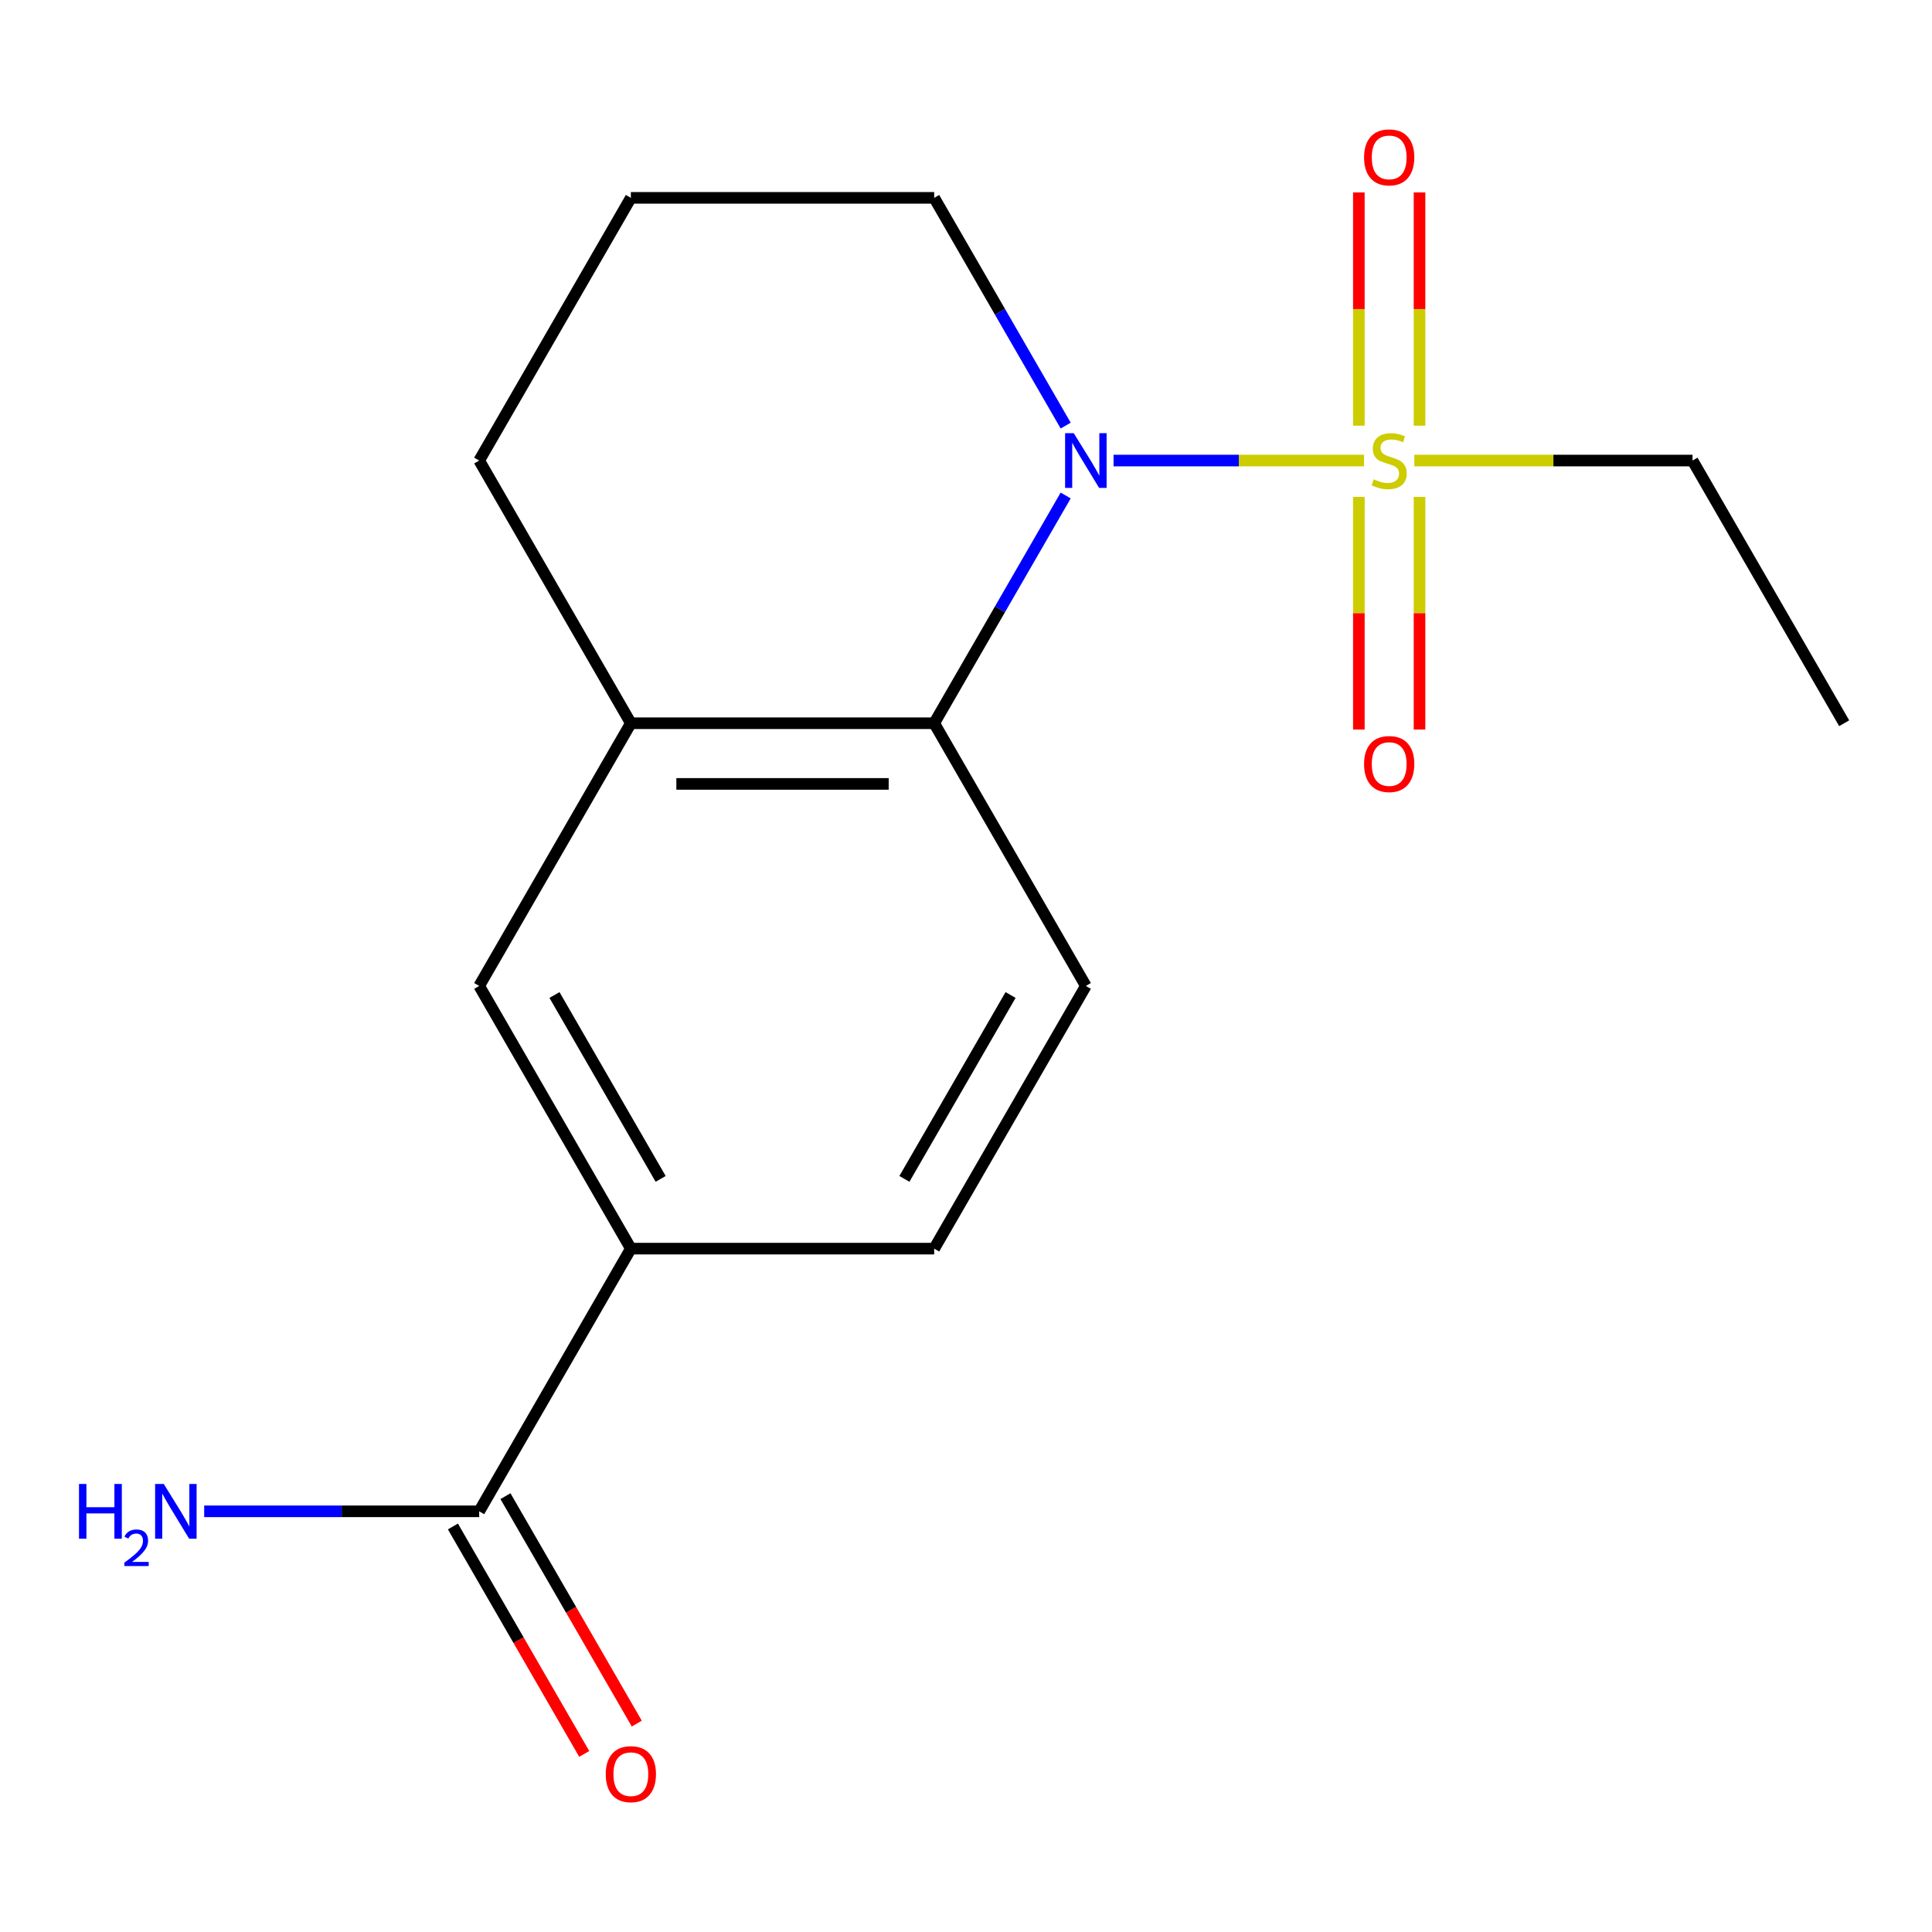 <?xml version='1.0' encoding='iso-8859-1'?>
<svg version='1.1' baseProfile='full'
              xmlns='http://www.w3.org/2000/svg'
                      xmlns:rdkit='http://www.rdkit.org/xml'
                      xmlns:xlink='http://www.w3.org/1999/xlink'
                  xml:space='preserve'
width='1000px' height='1000px' viewBox='0 0 1000 1000'>
<!-- END OF HEADER -->
<rect style='opacity:1.0;fill:#FFFFFF;stroke:none' width='1000' height='1000' x='0' y='0'> </rect>
<path class='bond-0' d='M 706.035,238.379 L 641.205,238.379' style='fill:none;fill-rule:evenodd;stroke:#CCCC00;stroke-width:6px;stroke-linecap:butt;stroke-linejoin:miter;stroke-opacity:1' />
<path class='bond-0' d='M 641.205,238.379 L 576.376,238.379' style='fill:none;fill-rule:evenodd;stroke:#0000FF;stroke-width:6px;stroke-linecap:butt;stroke-linejoin:miter;stroke-opacity:1' />
<path class='bond-7' d='M 703.339,257.184 L 703.339,317.396' style='fill:none;fill-rule:evenodd;stroke:#CCCC00;stroke-width:6px;stroke-linecap:butt;stroke-linejoin:miter;stroke-opacity:1' />
<path class='bond-7' d='M 703.339,317.396 L 703.339,377.608' style='fill:none;fill-rule:evenodd;stroke:#FF0000;stroke-width:6px;stroke-linecap:butt;stroke-linejoin:miter;stroke-opacity:1' />
<path class='bond-7' d='M 734.74,257.184 L 734.74,317.396' style='fill:none;fill-rule:evenodd;stroke:#CCCC00;stroke-width:6px;stroke-linecap:butt;stroke-linejoin:miter;stroke-opacity:1' />
<path class='bond-7' d='M 734.74,317.396 L 734.74,377.608' style='fill:none;fill-rule:evenodd;stroke:#FF0000;stroke-width:6px;stroke-linecap:butt;stroke-linejoin:miter;stroke-opacity:1' />
<path class='bond-8' d='M 734.74,220.334 L 734.74,159.971' style='fill:none;fill-rule:evenodd;stroke:#CCCC00;stroke-width:6px;stroke-linecap:butt;stroke-linejoin:miter;stroke-opacity:1' />
<path class='bond-8' d='M 734.74,159.971 L 734.74,99.609' style='fill:none;fill-rule:evenodd;stroke:#FF0000;stroke-width:6px;stroke-linecap:butt;stroke-linejoin:miter;stroke-opacity:1' />
<path class='bond-8' d='M 703.339,220.334 L 703.339,159.971' style='fill:none;fill-rule:evenodd;stroke:#CCCC00;stroke-width:6px;stroke-linecap:butt;stroke-linejoin:miter;stroke-opacity:1' />
<path class='bond-8' d='M 703.339,159.971 L 703.339,99.609' style='fill:none;fill-rule:evenodd;stroke:#FF0000;stroke-width:6px;stroke-linecap:butt;stroke-linejoin:miter;stroke-opacity:1' />
<path class='bond-11' d='M 732.045,238.379 L 804.044,238.379' style='fill:none;fill-rule:evenodd;stroke:#CCCC00;stroke-width:6px;stroke-linecap:butt;stroke-linejoin:miter;stroke-opacity:1' />
<path class='bond-11' d='M 804.044,238.379 L 876.044,238.379' style='fill:none;fill-rule:evenodd;stroke:#000000;stroke-width:6px;stroke-linecap:butt;stroke-linejoin:miter;stroke-opacity:1' />
<path class='bond-1' d='M 551.594,256.464 L 517.564,315.406' style='fill:none;fill-rule:evenodd;stroke:#0000FF;stroke-width:6px;stroke-linecap:butt;stroke-linejoin:miter;stroke-opacity:1' />
<path class='bond-1' d='M 517.564,315.406 L 483.534,374.348' style='fill:none;fill-rule:evenodd;stroke:#000000;stroke-width:6px;stroke-linecap:butt;stroke-linejoin:miter;stroke-opacity:1' />
<path class='bond-13' d='M 551.594,220.294 L 517.564,161.351' style='fill:none;fill-rule:evenodd;stroke:#0000FF;stroke-width:6px;stroke-linecap:butt;stroke-linejoin:miter;stroke-opacity:1' />
<path class='bond-13' d='M 517.564,161.351 L 483.534,102.409' style='fill:none;fill-rule:evenodd;stroke:#000000;stroke-width:6px;stroke-linecap:butt;stroke-linejoin:miter;stroke-opacity:1' />
<path class='bond-2' d='M 483.534,374.348 L 326.53,374.348' style='fill:none;fill-rule:evenodd;stroke:#000000;stroke-width:6px;stroke-linecap:butt;stroke-linejoin:miter;stroke-opacity:1' />
<path class='bond-2' d='M 459.983,405.749 L 350.081,405.749' style='fill:none;fill-rule:evenodd;stroke:#000000;stroke-width:6px;stroke-linecap:butt;stroke-linejoin:miter;stroke-opacity:1' />
<path class='bond-6' d='M 483.534,374.348 L 562.036,510.317' style='fill:none;fill-rule:evenodd;stroke:#000000;stroke-width:6px;stroke-linecap:butt;stroke-linejoin:miter;stroke-opacity:1' />
<path class='bond-5' d='M 326.53,374.348 L 248.028,510.317' style='fill:none;fill-rule:evenodd;stroke:#000000;stroke-width:6px;stroke-linecap:butt;stroke-linejoin:miter;stroke-opacity:1' />
<path class='bond-17' d='M 326.53,374.348 L 248.028,238.379' style='fill:none;fill-rule:evenodd;stroke:#000000;stroke-width:6px;stroke-linecap:butt;stroke-linejoin:miter;stroke-opacity:1' />
<path class='bond-3' d='M 248.028,782.256 L 326.53,646.287' style='fill:none;fill-rule:evenodd;stroke:#000000;stroke-width:6px;stroke-linecap:butt;stroke-linejoin:miter;stroke-opacity:1' />
<path class='bond-10' d='M 234.431,790.106 L 268.415,848.968' style='fill:none;fill-rule:evenodd;stroke:#000000;stroke-width:6px;stroke-linecap:butt;stroke-linejoin:miter;stroke-opacity:1' />
<path class='bond-10' d='M 268.415,848.968 L 302.399,907.83' style='fill:none;fill-rule:evenodd;stroke:#FF0000;stroke-width:6px;stroke-linecap:butt;stroke-linejoin:miter;stroke-opacity:1' />
<path class='bond-10' d='M 261.625,774.406 L 295.609,833.268' style='fill:none;fill-rule:evenodd;stroke:#000000;stroke-width:6px;stroke-linecap:butt;stroke-linejoin:miter;stroke-opacity:1' />
<path class='bond-10' d='M 295.609,833.268 L 329.593,892.13' style='fill:none;fill-rule:evenodd;stroke:#FF0000;stroke-width:6px;stroke-linecap:butt;stroke-linejoin:miter;stroke-opacity:1' />
<path class='bond-12' d='M 248.028,782.256 L 176.859,782.256' style='fill:none;fill-rule:evenodd;stroke:#000000;stroke-width:6px;stroke-linecap:butt;stroke-linejoin:miter;stroke-opacity:1' />
<path class='bond-12' d='M 176.859,782.256 L 105.689,782.256' style='fill:none;fill-rule:evenodd;stroke:#0000FF;stroke-width:6px;stroke-linecap:butt;stroke-linejoin:miter;stroke-opacity:1' />
<path class='bond-4' d='M 326.53,646.287 L 483.534,646.287' style='fill:none;fill-rule:evenodd;stroke:#000000;stroke-width:6px;stroke-linecap:butt;stroke-linejoin:miter;stroke-opacity:1' />
<path class='bond-18' d='M 326.53,646.287 L 248.028,510.317' style='fill:none;fill-rule:evenodd;stroke:#000000;stroke-width:6px;stroke-linecap:butt;stroke-linejoin:miter;stroke-opacity:1' />
<path class='bond-18' d='M 341.949,610.191 L 286.997,515.012' style='fill:none;fill-rule:evenodd;stroke:#000000;stroke-width:6px;stroke-linecap:butt;stroke-linejoin:miter;stroke-opacity:1' />
<path class='bond-9' d='M 562.036,510.317 L 483.534,646.287' style='fill:none;fill-rule:evenodd;stroke:#000000;stroke-width:6px;stroke-linecap:butt;stroke-linejoin:miter;stroke-opacity:1' />
<path class='bond-9' d='M 523.067,515.012 L 468.115,610.191' style='fill:none;fill-rule:evenodd;stroke:#000000;stroke-width:6px;stroke-linecap:butt;stroke-linejoin:miter;stroke-opacity:1' />
<path class='bond-16' d='M 876.044,238.379 L 954.545,374.348' style='fill:none;fill-rule:evenodd;stroke:#000000;stroke-width:6px;stroke-linecap:butt;stroke-linejoin:miter;stroke-opacity:1' />
<path class='bond-15' d='M 483.534,102.409 L 326.53,102.409' style='fill:none;fill-rule:evenodd;stroke:#000000;stroke-width:6px;stroke-linecap:butt;stroke-linejoin:miter;stroke-opacity:1' />
<path class='bond-14' d='M 248.028,238.379 L 326.53,102.409' style='fill:none;fill-rule:evenodd;stroke:#000000;stroke-width:6px;stroke-linecap:butt;stroke-linejoin:miter;stroke-opacity:1' />
<path  class='atom-0' d='M 711.04 248.099
Q 711.36 248.219, 712.68 248.779
Q 714 249.339, 715.44 249.699
Q 716.92 250.019, 718.36 250.019
Q 721.04 250.019, 722.6 248.739
Q 724.16 247.419, 724.16 245.139
Q 724.16 243.579, 723.36 242.619
Q 722.6 241.659, 721.4 241.139
Q 720.2 240.619, 718.2 240.019
Q 715.68 239.259, 714.16 238.539
Q 712.68 237.819, 711.6 236.299
Q 710.56 234.779, 710.56 232.219
Q 710.56 228.659, 712.96 226.459
Q 715.4 224.259, 720.2 224.259
Q 723.48 224.259, 727.2 225.819
L 726.28 228.899
Q 722.88 227.499, 720.32 227.499
Q 717.56 227.499, 716.04 228.659
Q 714.52 229.779, 714.56 231.739
Q 714.56 233.259, 715.32 234.179
Q 716.12 235.099, 717.24 235.619
Q 718.4 236.139, 720.32 236.739
Q 722.88 237.539, 724.4 238.339
Q 725.92 239.139, 727 240.779
Q 728.12 242.379, 728.12 245.139
Q 728.12 249.059, 725.48 251.179
Q 722.88 253.259, 718.52 253.259
Q 716 253.259, 714.08 252.699
Q 712.2 252.179, 709.96 251.259
L 711.04 248.099
' fill='#CCCC00'/>
<path  class='atom-1' d='M 555.776 224.219
L 565.056 239.219
Q 565.976 240.699, 567.456 243.379
Q 568.936 246.059, 569.016 246.219
L 569.016 224.219
L 572.776 224.219
L 572.776 252.539
L 568.896 252.539
L 558.936 236.139
Q 557.776 234.219, 556.536 232.019
Q 555.336 229.819, 554.976 229.139
L 554.976 252.539
L 551.296 252.539
L 551.296 224.219
L 555.776 224.219
' fill='#0000FF'/>
<path  class='atom-8' d='M 706.04 395.463
Q 706.04 388.663, 709.4 384.863
Q 712.76 381.063, 719.04 381.063
Q 725.32 381.063, 728.68 384.863
Q 732.04 388.663, 732.04 395.463
Q 732.04 402.343, 728.64 406.263
Q 725.24 410.143, 719.04 410.143
Q 712.8 410.143, 709.4 406.263
Q 706.04 402.383, 706.04 395.463
M 719.04 406.943
Q 723.36 406.943, 725.68 404.063
Q 728.04 401.143, 728.04 395.463
Q 728.04 389.903, 725.68 387.103
Q 723.36 384.263, 719.04 384.263
Q 714.72 384.263, 712.36 387.063
Q 710.04 389.863, 710.04 395.463
Q 710.04 401.183, 712.36 404.063
Q 714.72 406.943, 719.04 406.943
' fill='#FF0000'/>
<path  class='atom-9' d='M 706.04 81.455
Q 706.04 74.655, 709.4 70.855
Q 712.76 67.055, 719.04 67.055
Q 725.32 67.055, 728.68 70.855
Q 732.04 74.655, 732.04 81.455
Q 732.04 88.335, 728.64 92.255
Q 725.24 96.135, 719.04 96.135
Q 712.8 96.135, 709.4 92.255
Q 706.04 88.375, 706.04 81.455
M 719.04 92.935
Q 723.36 92.935, 725.68 90.055
Q 728.04 87.135, 728.04 81.455
Q 728.04 75.895, 725.68 73.095
Q 723.36 70.255, 719.04 70.255
Q 714.72 70.255, 712.36 73.055
Q 710.04 75.855, 710.04 81.455
Q 710.04 87.175, 712.36 90.055
Q 714.72 92.935, 719.04 92.935
' fill='#FF0000'/>
<path  class='atom-11' d='M 313.53 918.305
Q 313.53 911.505, 316.89 907.705
Q 320.25 903.905, 326.53 903.905
Q 332.81 903.905, 336.17 907.705
Q 339.53 911.505, 339.53 918.305
Q 339.53 925.185, 336.13 929.105
Q 332.73 932.985, 326.53 932.985
Q 320.29 932.985, 316.89 929.105
Q 313.53 925.225, 313.53 918.305
M 326.53 929.785
Q 330.85 929.785, 333.17 926.905
Q 335.53 923.985, 335.53 918.305
Q 335.53 912.745, 333.17 909.945
Q 330.85 907.105, 326.53 907.105
Q 322.21 907.105, 319.85 909.905
Q 317.53 912.705, 317.53 918.305
Q 317.53 924.025, 319.85 926.905
Q 322.21 929.785, 326.53 929.785
' fill='#FF0000'/>
<path  class='atom-13' d='M 40.892 768.096
L 44.732 768.096
L 44.732 780.136
L 59.212 780.136
L 59.212 768.096
L 63.052 768.096
L 63.052 796.416
L 59.212 796.416
L 59.212 783.336
L 44.732 783.336
L 44.732 796.416
L 40.892 796.416
L 40.892 768.096
' fill='#0000FF'/>
<path  class='atom-13' d='M 64.424 795.422
Q 65.111 793.654, 66.748 792.677
Q 68.384 791.674, 70.655 791.674
Q 73.48 791.674, 75.064 793.205
Q 76.648 794.736, 76.648 797.455
Q 76.648 800.227, 74.588 802.814
Q 72.556 805.402, 68.332 808.464
L 76.964 808.464
L 76.964 810.576
L 64.372 810.576
L 64.372 808.807
Q 67.856 806.326, 69.916 804.478
Q 72.001 802.63, 73.004 800.966
Q 74.008 799.303, 74.008 797.587
Q 74.008 795.792, 73.11 794.789
Q 72.212 793.786, 70.655 793.786
Q 69.15 793.786, 68.147 794.393
Q 67.144 795, 66.431 796.346
L 64.424 795.422
' fill='#0000FF'/>
<path  class='atom-13' d='M 84.764 768.096
L 94.044 783.096
Q 94.964 784.576, 96.444 787.256
Q 97.924 789.936, 98.004 790.096
L 98.004 768.096
L 101.764 768.096
L 101.764 796.416
L 97.884 796.416
L 87.924 780.016
Q 86.764 778.096, 85.524 775.896
Q 84.324 773.696, 83.964 773.016
L 83.964 796.416
L 80.284 796.416
L 80.284 768.096
L 84.764 768.096
' fill='#0000FF'/>
</svg>
